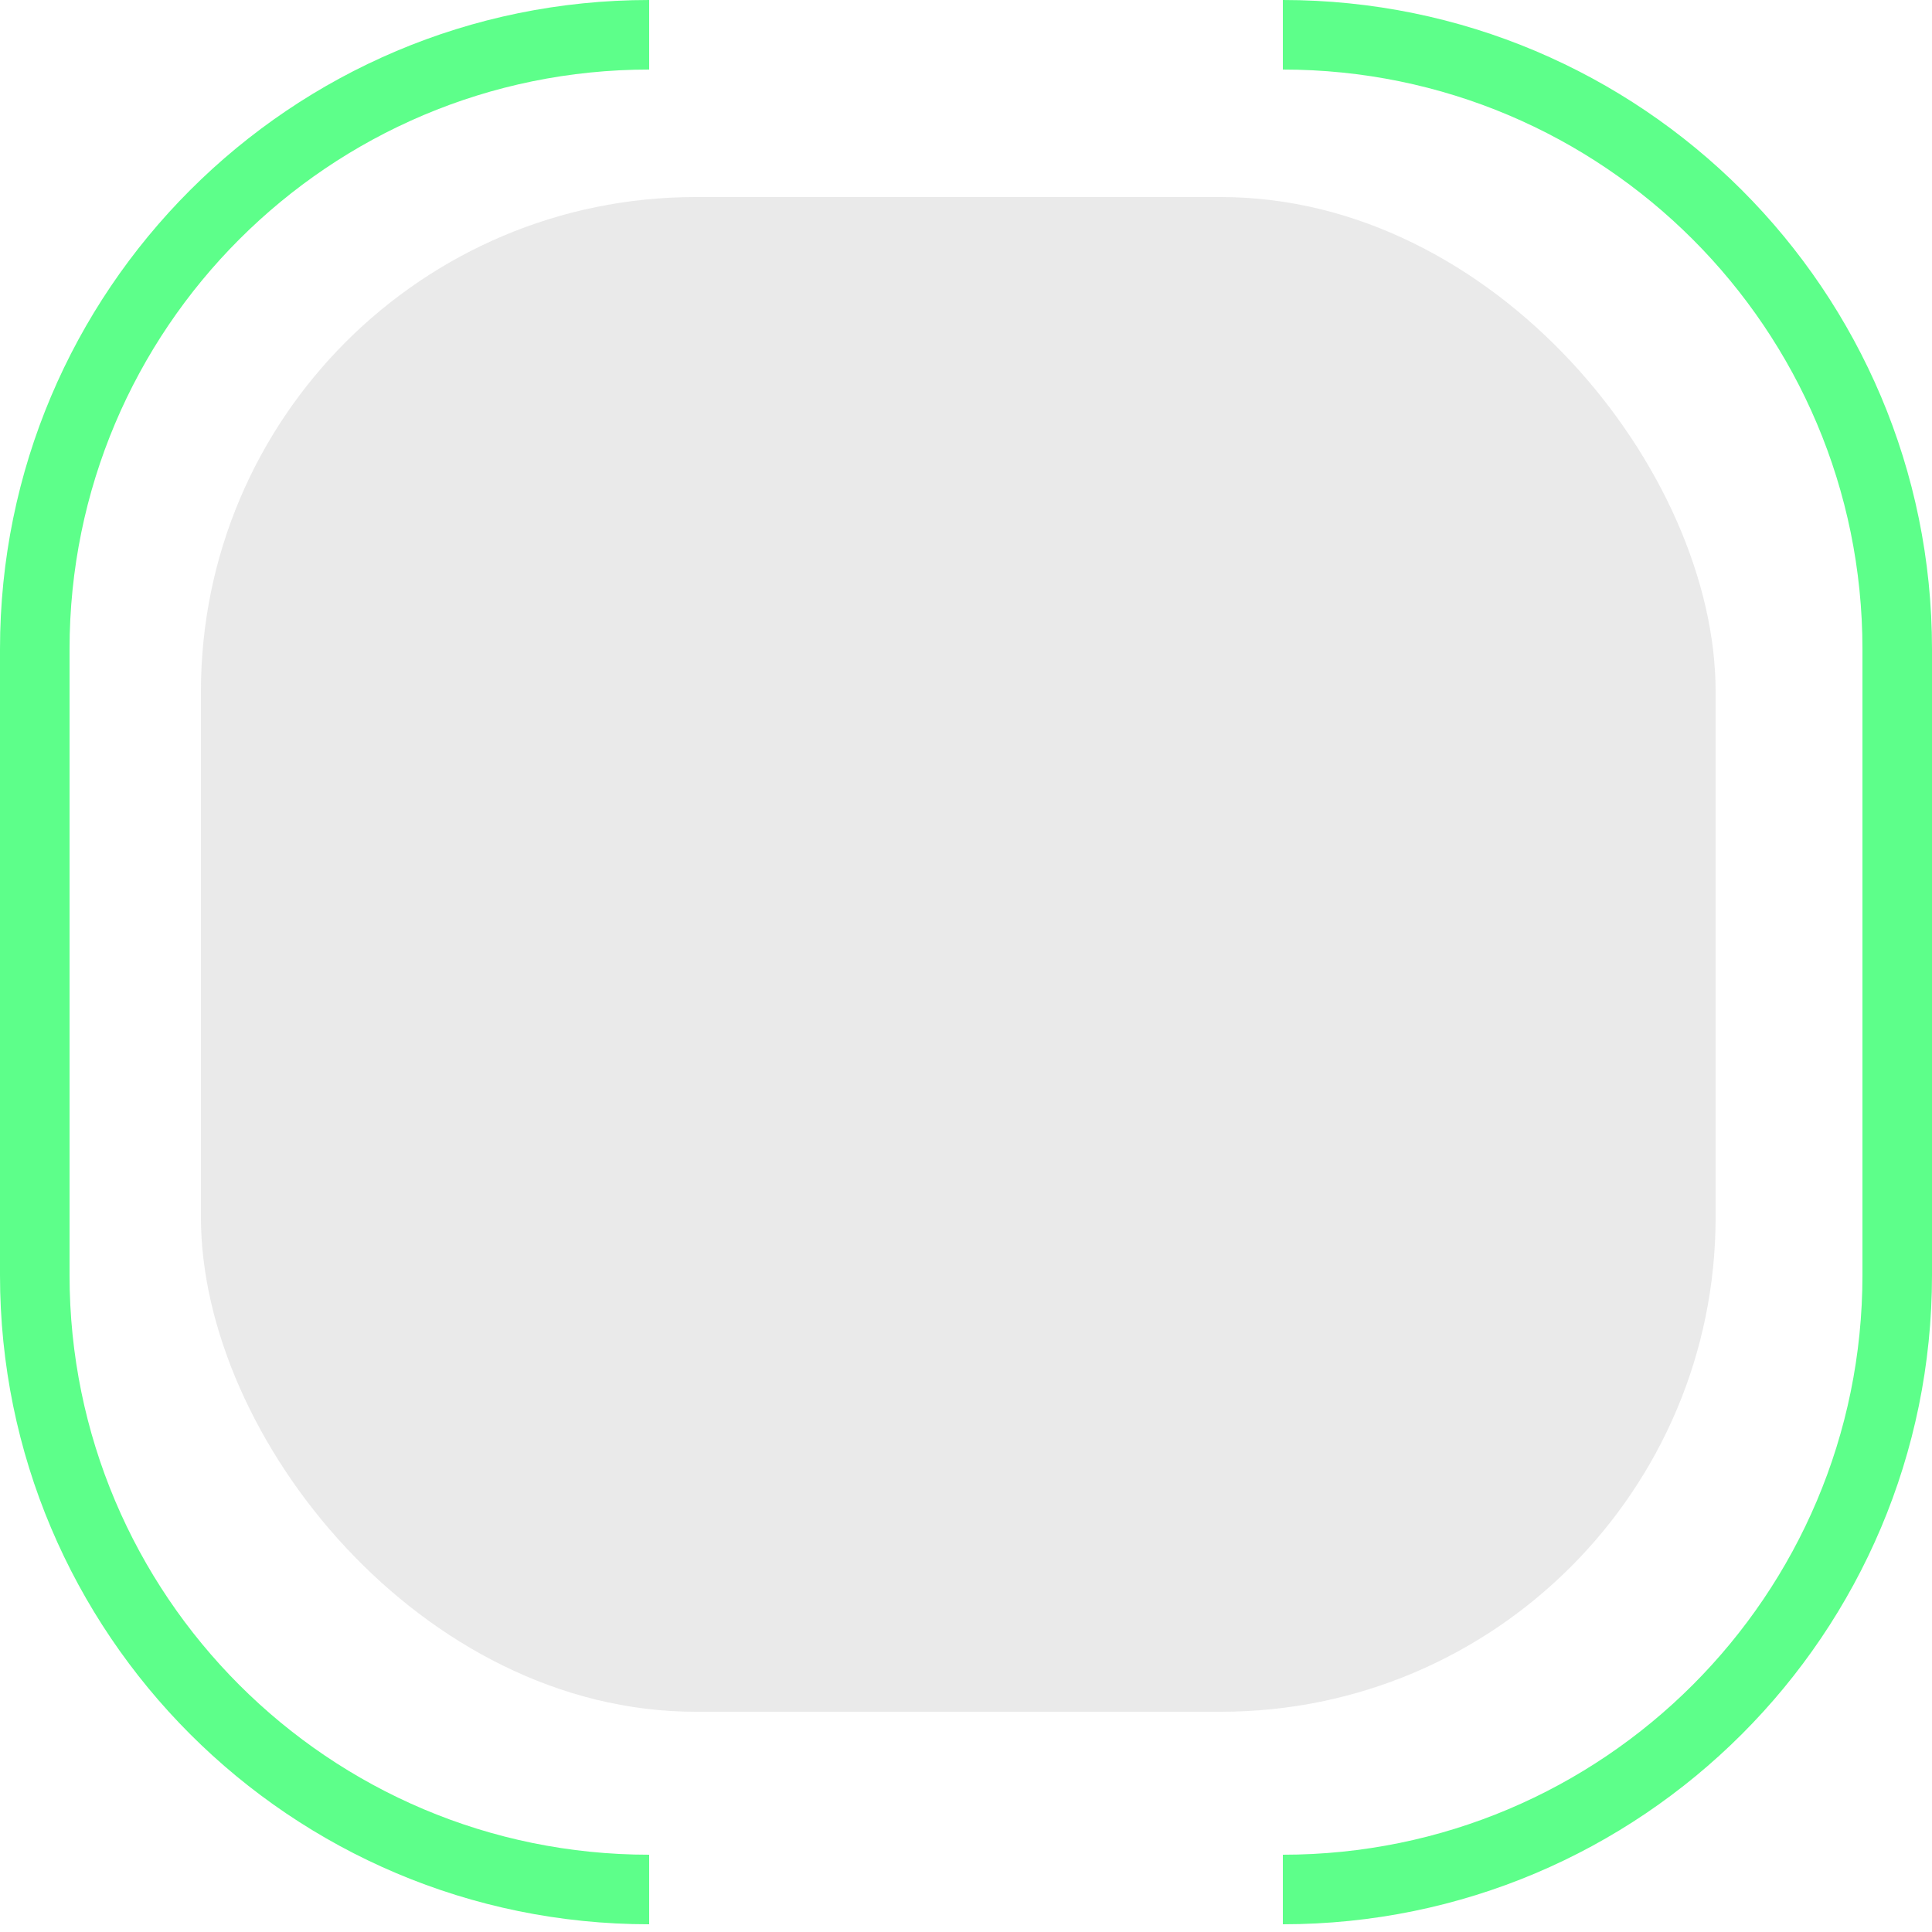 <?xml version="1.0" encoding="UTF-8"?> <svg xmlns="http://www.w3.org/2000/svg" width="82" height="82" viewBox="0 0 82 82" fill="none"> <path d="M27.552 0C12.335 0 0 12.335 0 27.552V54.12C0 69.337 12.335 81.672 27.552 81.672V78.72C13.966 78.72 2.952 67.706 2.952 54.12V27.552C2.952 13.966 13.966 2.952 27.552 2.952V0Z" fill="#5DFF8A"></path> <path d="M54.448 0C69.665 0 82 12.335 82 27.552V54.12C82 69.337 69.665 81.672 54.448 81.672V78.72C68.034 78.72 79.048 67.706 79.048 54.12V27.552C79.048 13.966 68.034 2.952 54.448 2.952V0Z" fill="#5DFF8A"></path> <rect x="8.528" y="8.364" width="64.288" height="64.288" rx="20.992" fill="#B8B8B8" fill-opacity="0.29"></rect> </svg> 